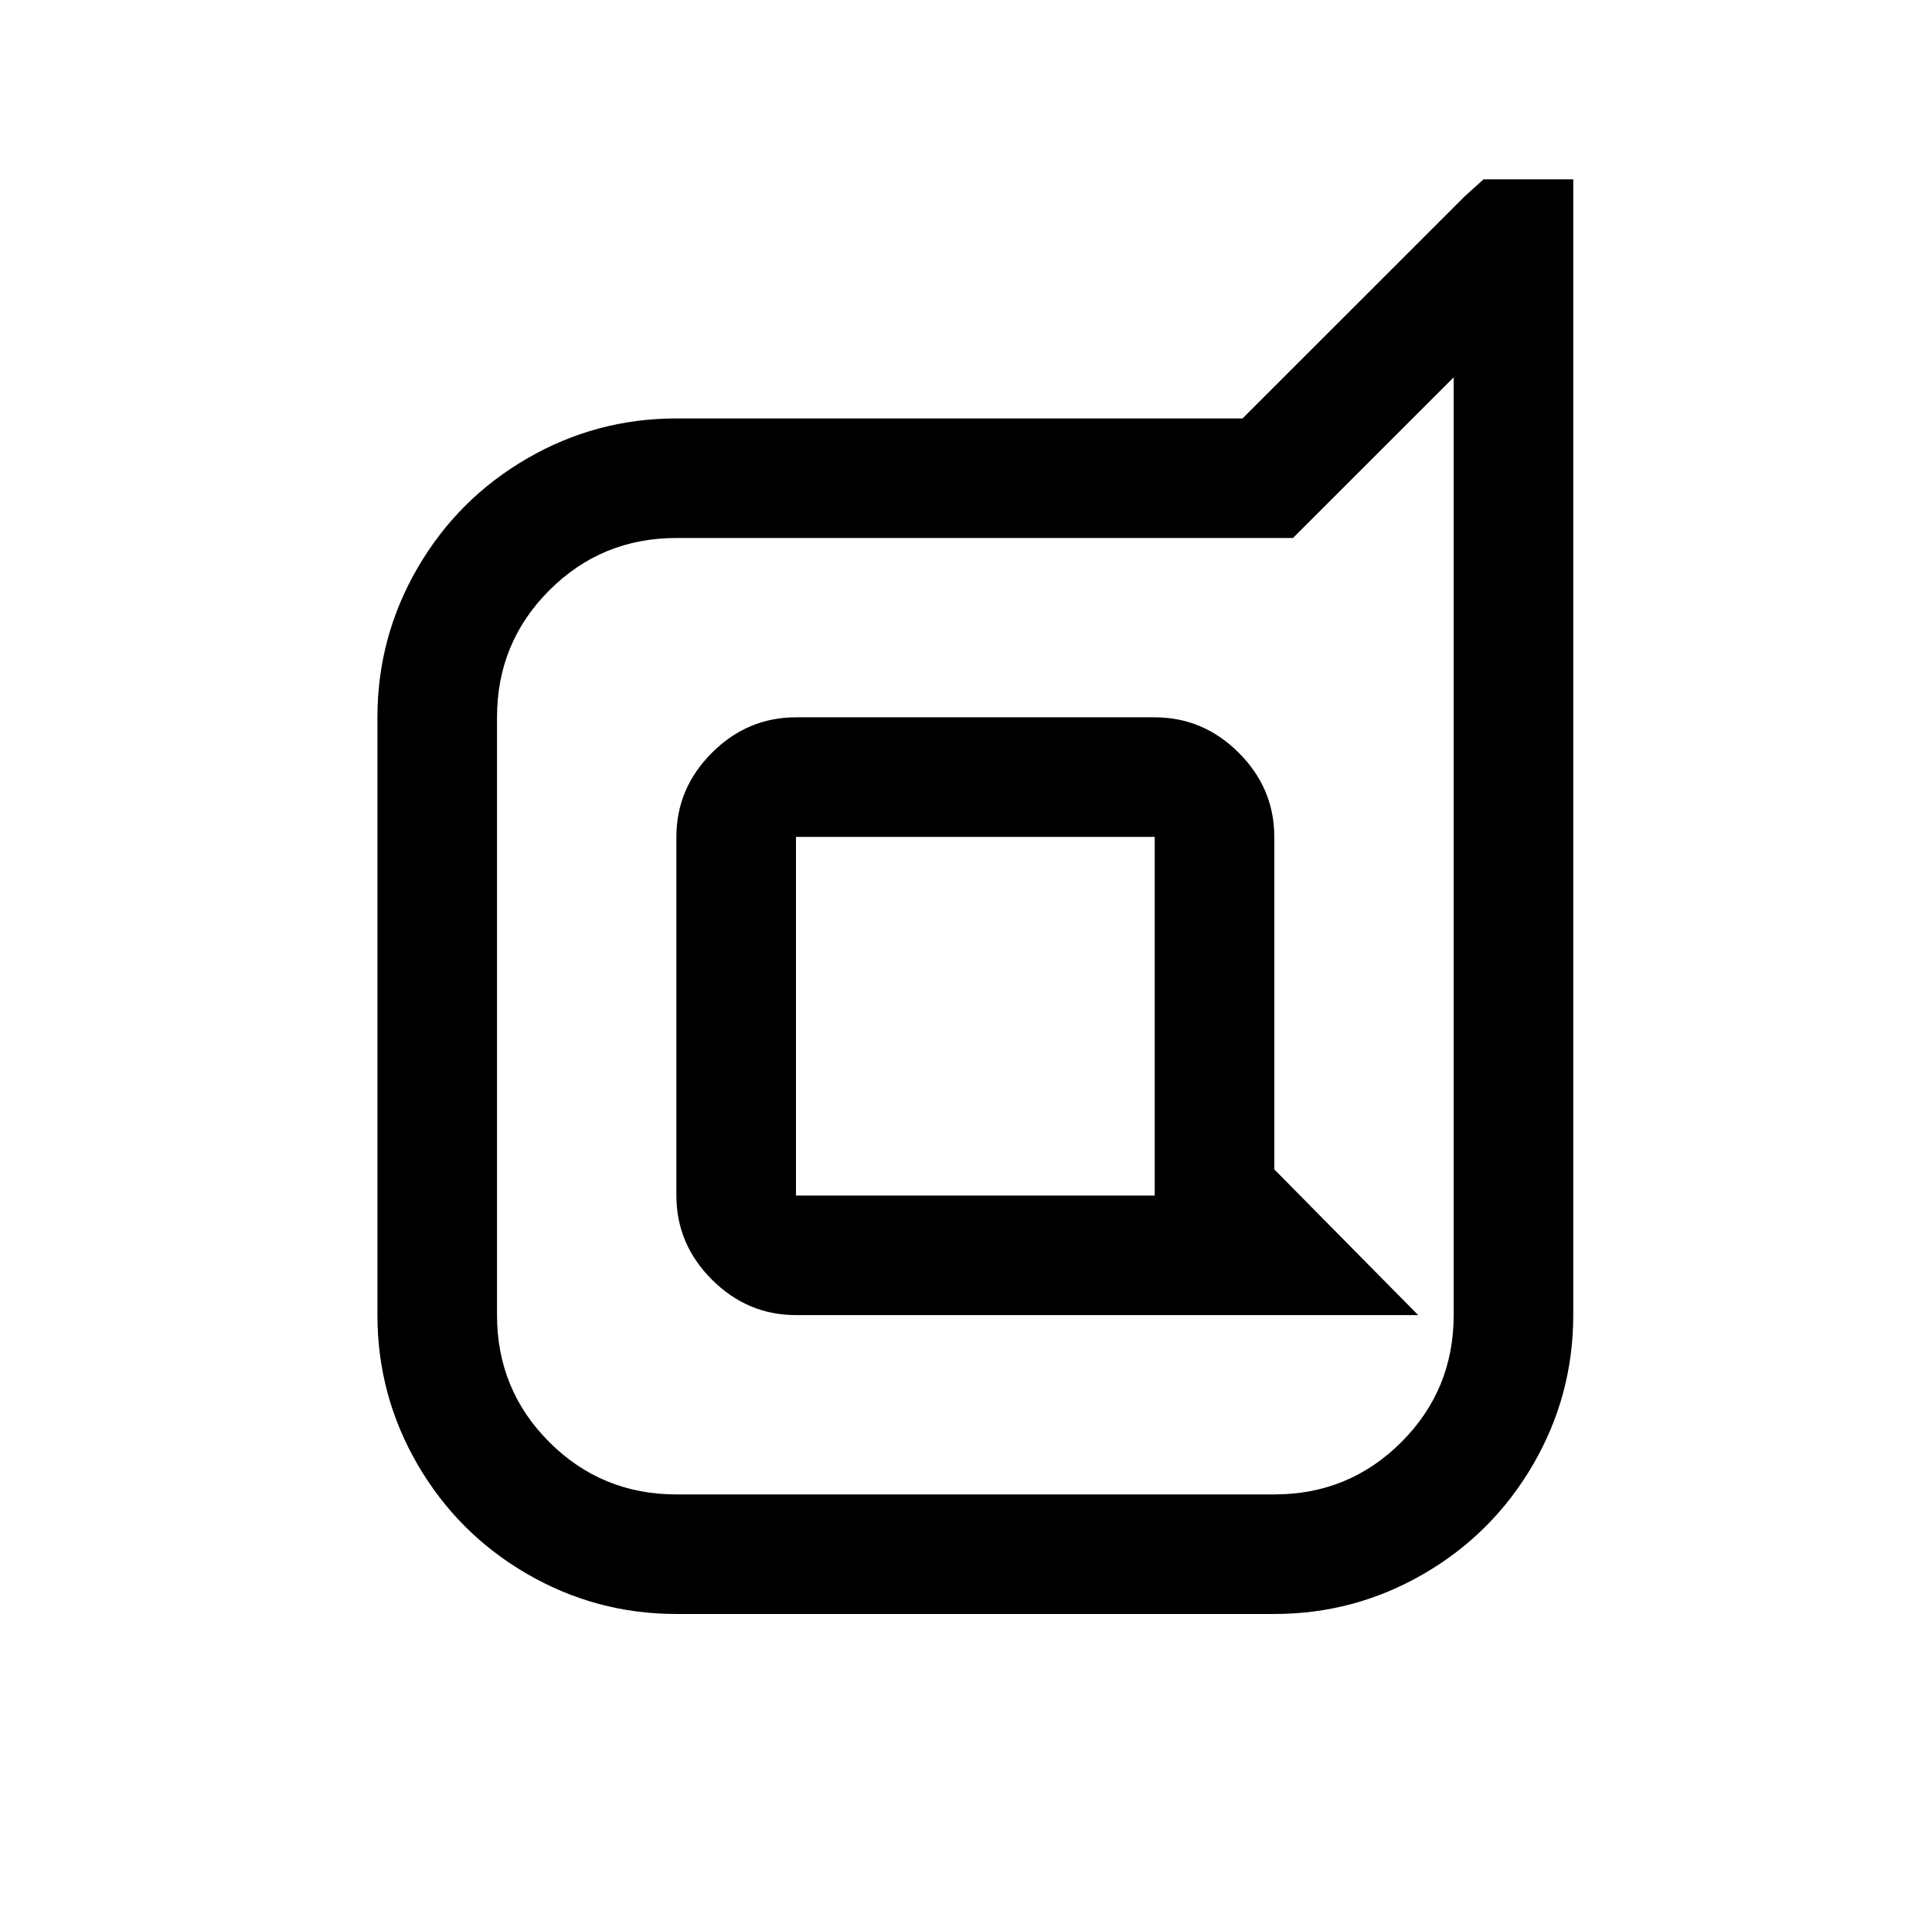 <?xml version="1.0" standalone="no"?>
<!DOCTYPE svg PUBLIC "-//W3C//DTD SVG 1.1//EN" "http://www.w3.org/Graphics/SVG/1.1/DTD/svg11.dtd" >
<svg xmlns="http://www.w3.org/2000/svg" xmlns:xlink="http://www.w3.org/1999/xlink" version="1.1" viewBox="-10 0 1034 1024">
   <path fill="currentColor"
d="M784 96l-10 9l-119 119h-303q-43 0 -80 21.5t-58.5 58.5t-21.5 80v320q0 43 21.5 80t58.5 58.5t80 21.5h320q43 0 80 -21.5t58.5 -58.5t21.5 -80v-608h-48zM768 202v502q0 40 -28 68t-68 28h-320q-40 0 -68 -28t-28 -68v-320q0 -40 28 -68t68 -28h330zM416 384
q-26 0 -45 19t-19 45v192q0 26 19 45t45 19h333l-77 -78v-178q0 -26 -19 -45t-45 -19h-192zM416 448h192v192h-192v-192z" />
</svg>
